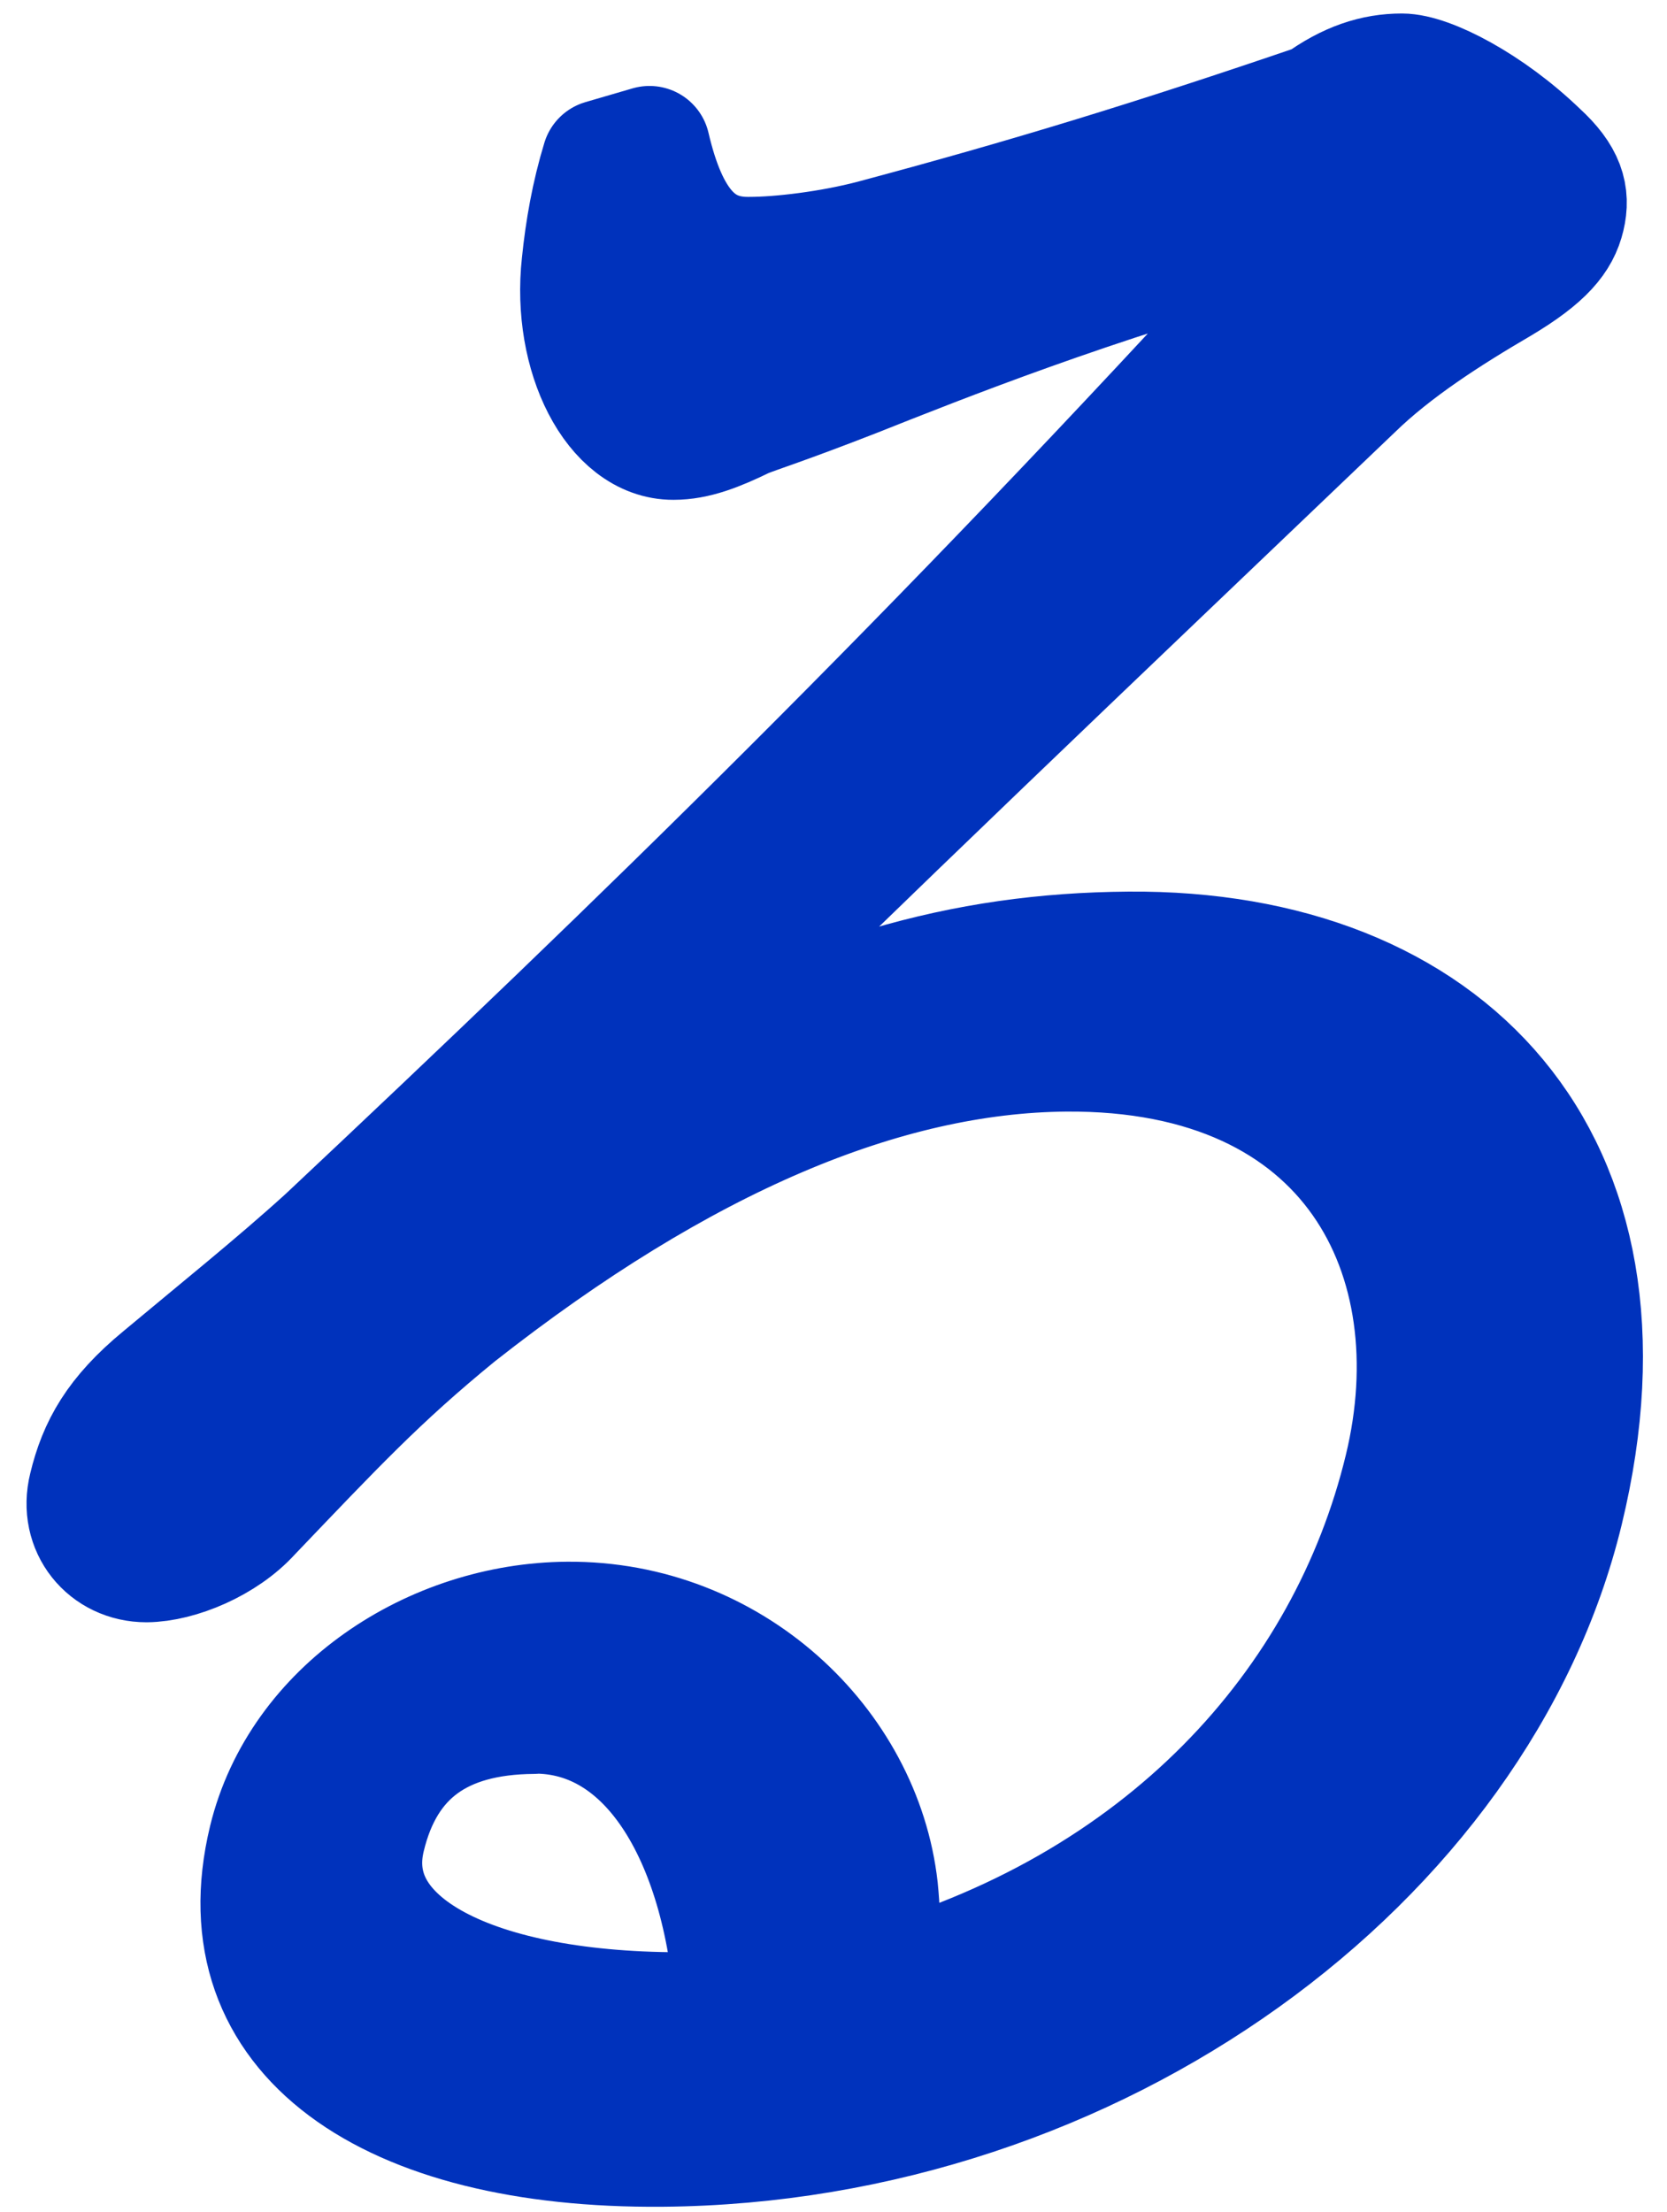 <svg width="52" height="69" viewBox="0 0 52 69" fill="none" xmlns="http://www.w3.org/2000/svg">
<path d="M19.58 34.391C25.48 31.021 30.04 29.74 35.21 29.7C45.09 29.62 51.41 36.131 48.75 47.111C46.11 58.011 34.19 66.83 20.65 66.94C12.13 67.01 6.92 63.481 8.39 57.401C9.38 53.321 13.52 50.631 17.7 50.601C22.79 50.561 26.87 54.431 27.37 58.911C27.5 60.241 27.45 61.071 27.06 62.071C36.31 59.591 42.05 53.151 43.82 45.821C45.41 39.251 42.21 32.711 33.24 32.781C27.61 32.831 21.29 35.45 14.25 40.99C11.79 43.001 10.46 44.43 7.82 47.19C6.99 48.11 5.56 48.7 4.57 48.71C3.35 48.71 2.47 47.651 2.78 46.401C3.08 45.151 3.63 44.151 5.05 42.98C6.76 41.55 8.64 40.041 10.2 38.621C19.92 29.491 29.15 20.53 40.3 8.311C40.61 7.981 40.75 7.73 40.81 7.48C40.87 7.23 40.74 7.151 40.43 7.151C40.28 7.151 40.05 7.15 39.8 7.24C34.11 8.78 29.41 10.65 26.64 11.751C24.46 12.601 23.64 12.851 23.22 13.021C22.36 13.441 21.69 13.7 21.01 13.7C19.19 13.71 17.85 11.07 18.16 8.24C18.27 7.16 18.46 6.08 18.79 5L20.26 4.571C20.82 6.971 21.77 8.051 23.37 8.031C24.36 8.031 25.92 7.84 27.22 7.5C32.01 6.22 35.94 5.02 41.15 3.24C42.07 2.57 42.89 2.311 43.73 2.311C44.57 2.311 46.45 3.281 47.99 4.771C48.8 5.511 48.96 6.09 48.8 6.761C48.64 7.431 48.19 8.011 46.78 8.851C45.19 9.781 43.48 10.871 42.19 12.131C33.6 20.341 27.59 26.031 19.33 34.161L19.57 34.411L19.58 34.391ZM16.64 53.44C13.75 53.46 12 54.721 11.38 57.3C10.57 60.63 14.74 62.84 21.51 62.781H22.95C22.64 57.461 20.36 53.4 16.64 53.43V53.44Z" fill="#0032BC" stroke="#0032BC" stroke-width="3.78" stroke-linecap="round" stroke-linejoin="round"/>
</svg>
